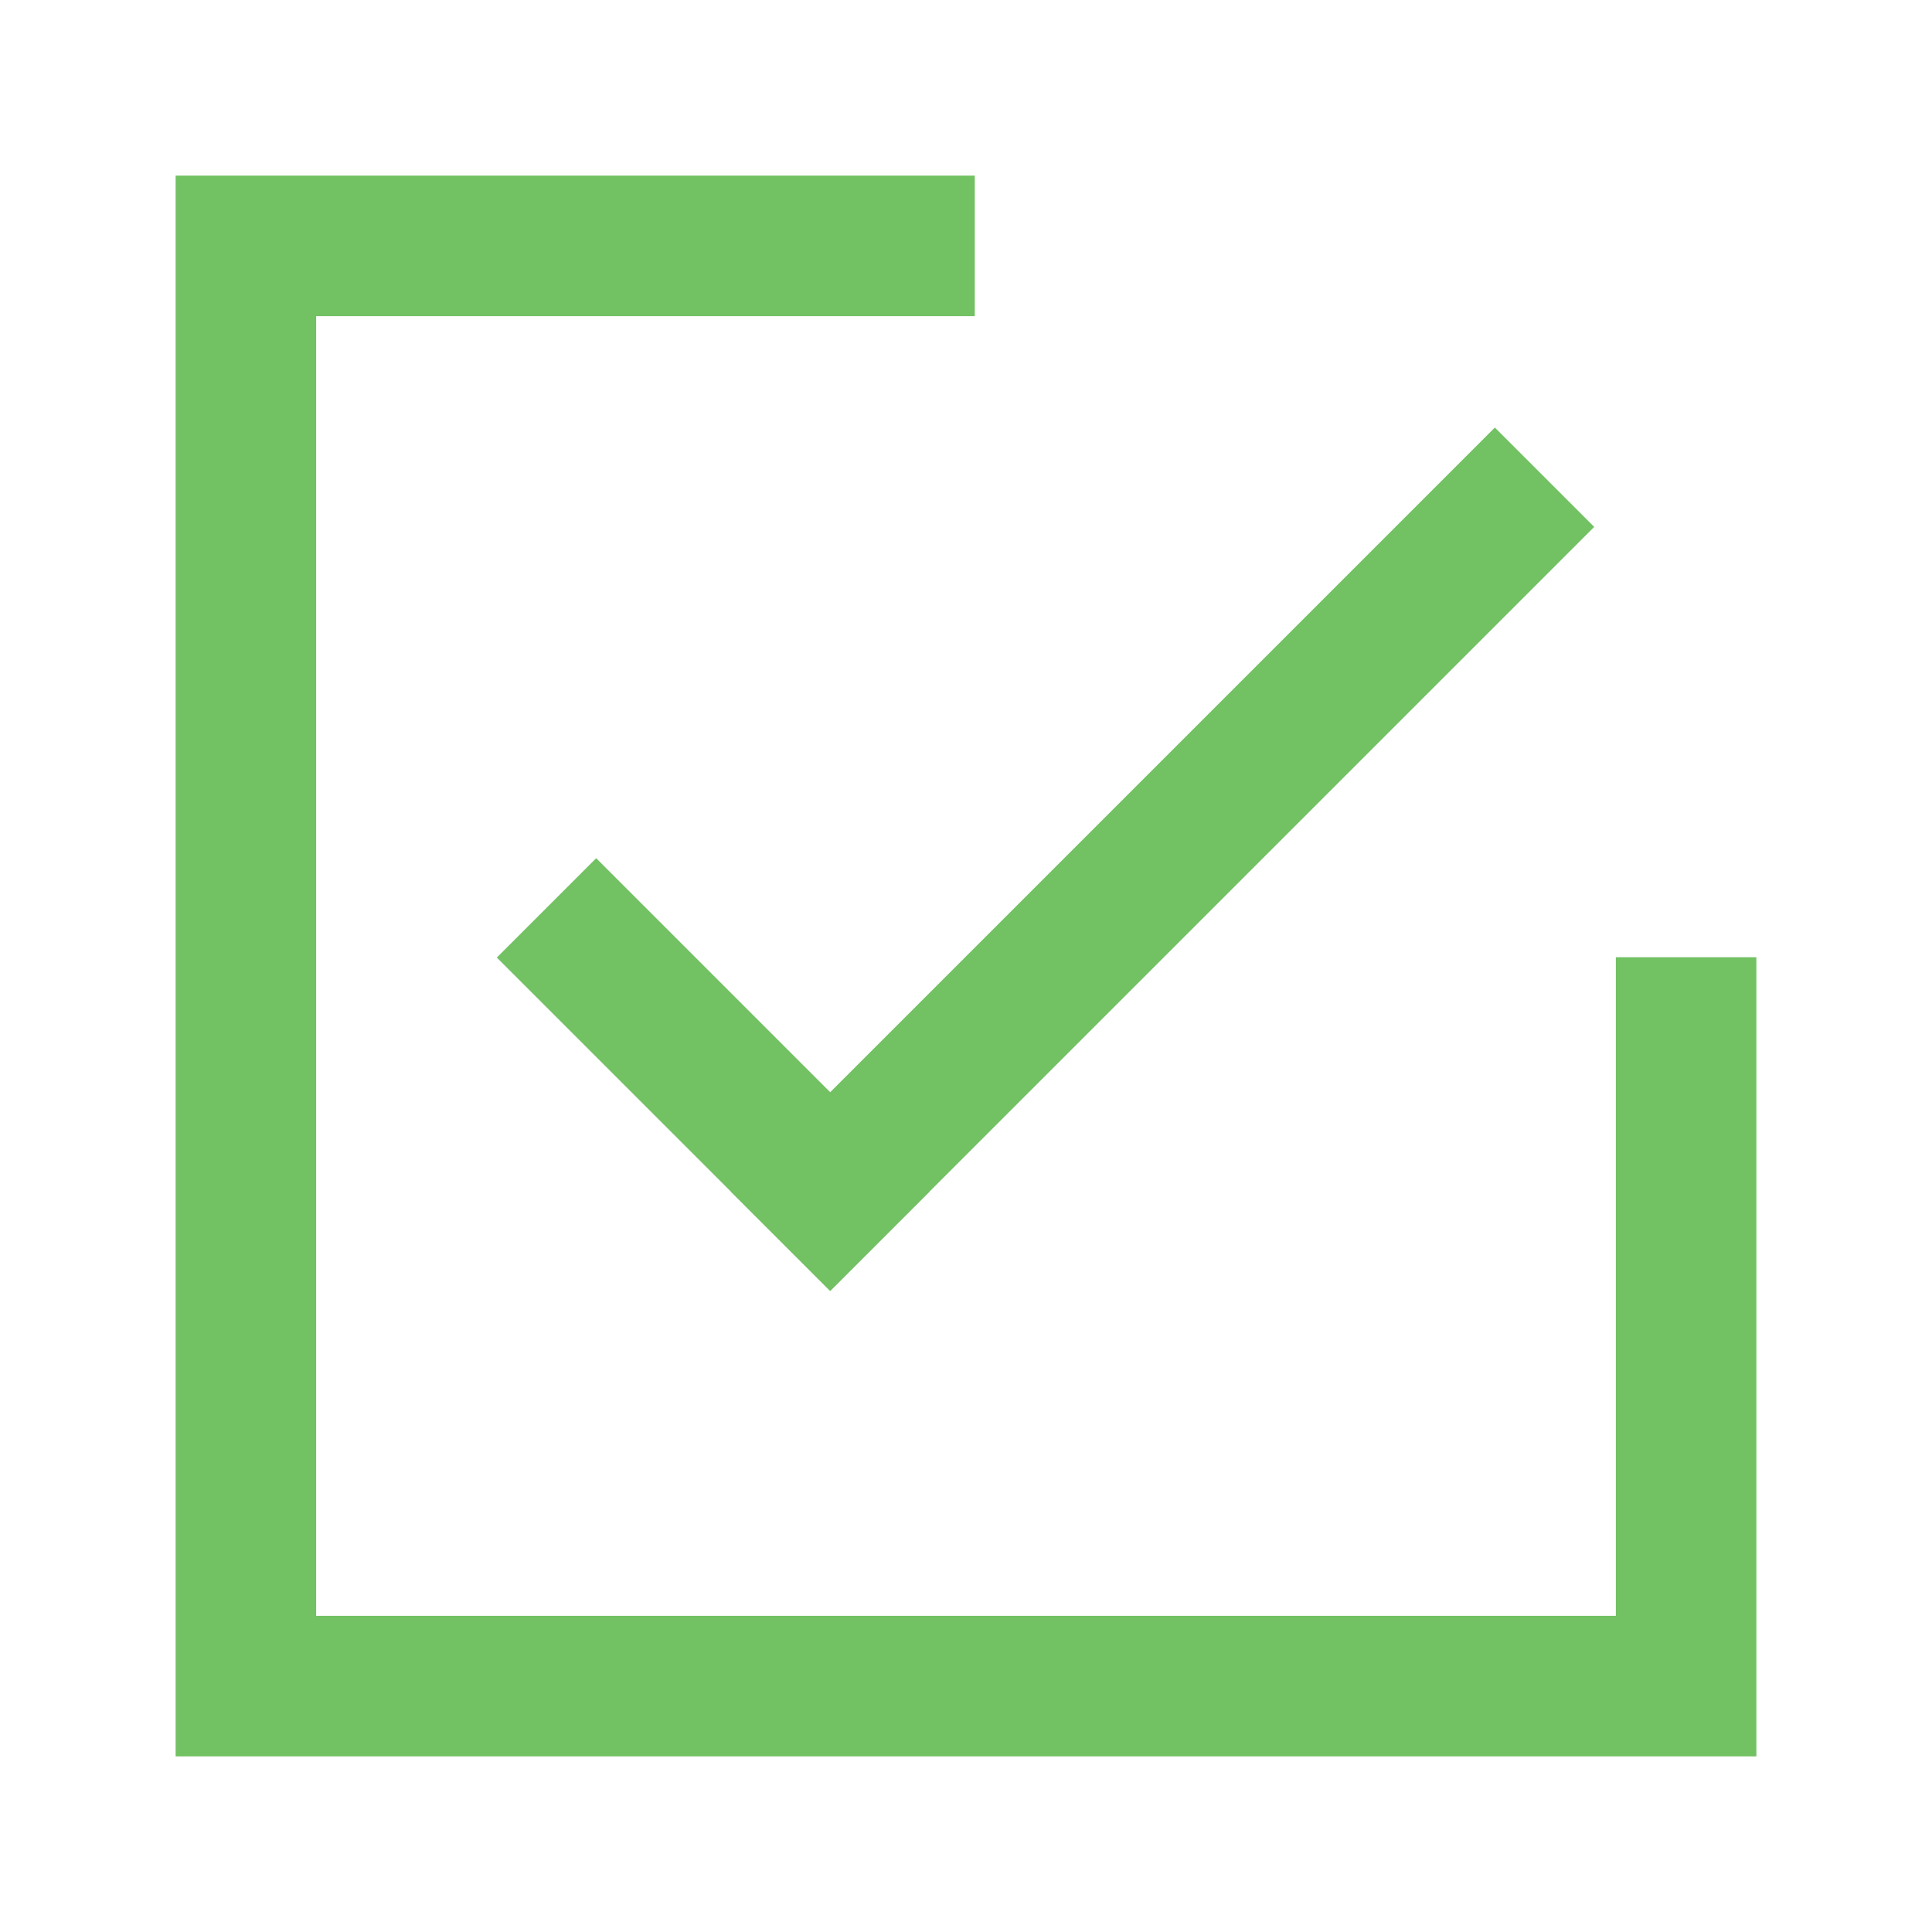 <?xml version="1.0" encoding="UTF-8"?> <svg xmlns="http://www.w3.org/2000/svg" width="220" height="220" viewBox="0 0 220 220" fill="none"> <line x1="62.231" y1="103.381" x2="100.193" y2="141.343" stroke="#72C163" stroke-width="16"></line> <line x1="88.879" y1="141.343" x2="175.879" y2="54.343" stroke="#72C163" stroke-width="16"></line> <path fill-rule="evenodd" clip-rule="evenodd" d="M111 36H36V184H184V109H200V184V200H184H36H20V184V36V20H36H111V36Z" fill="#72C163"></path> </svg> 